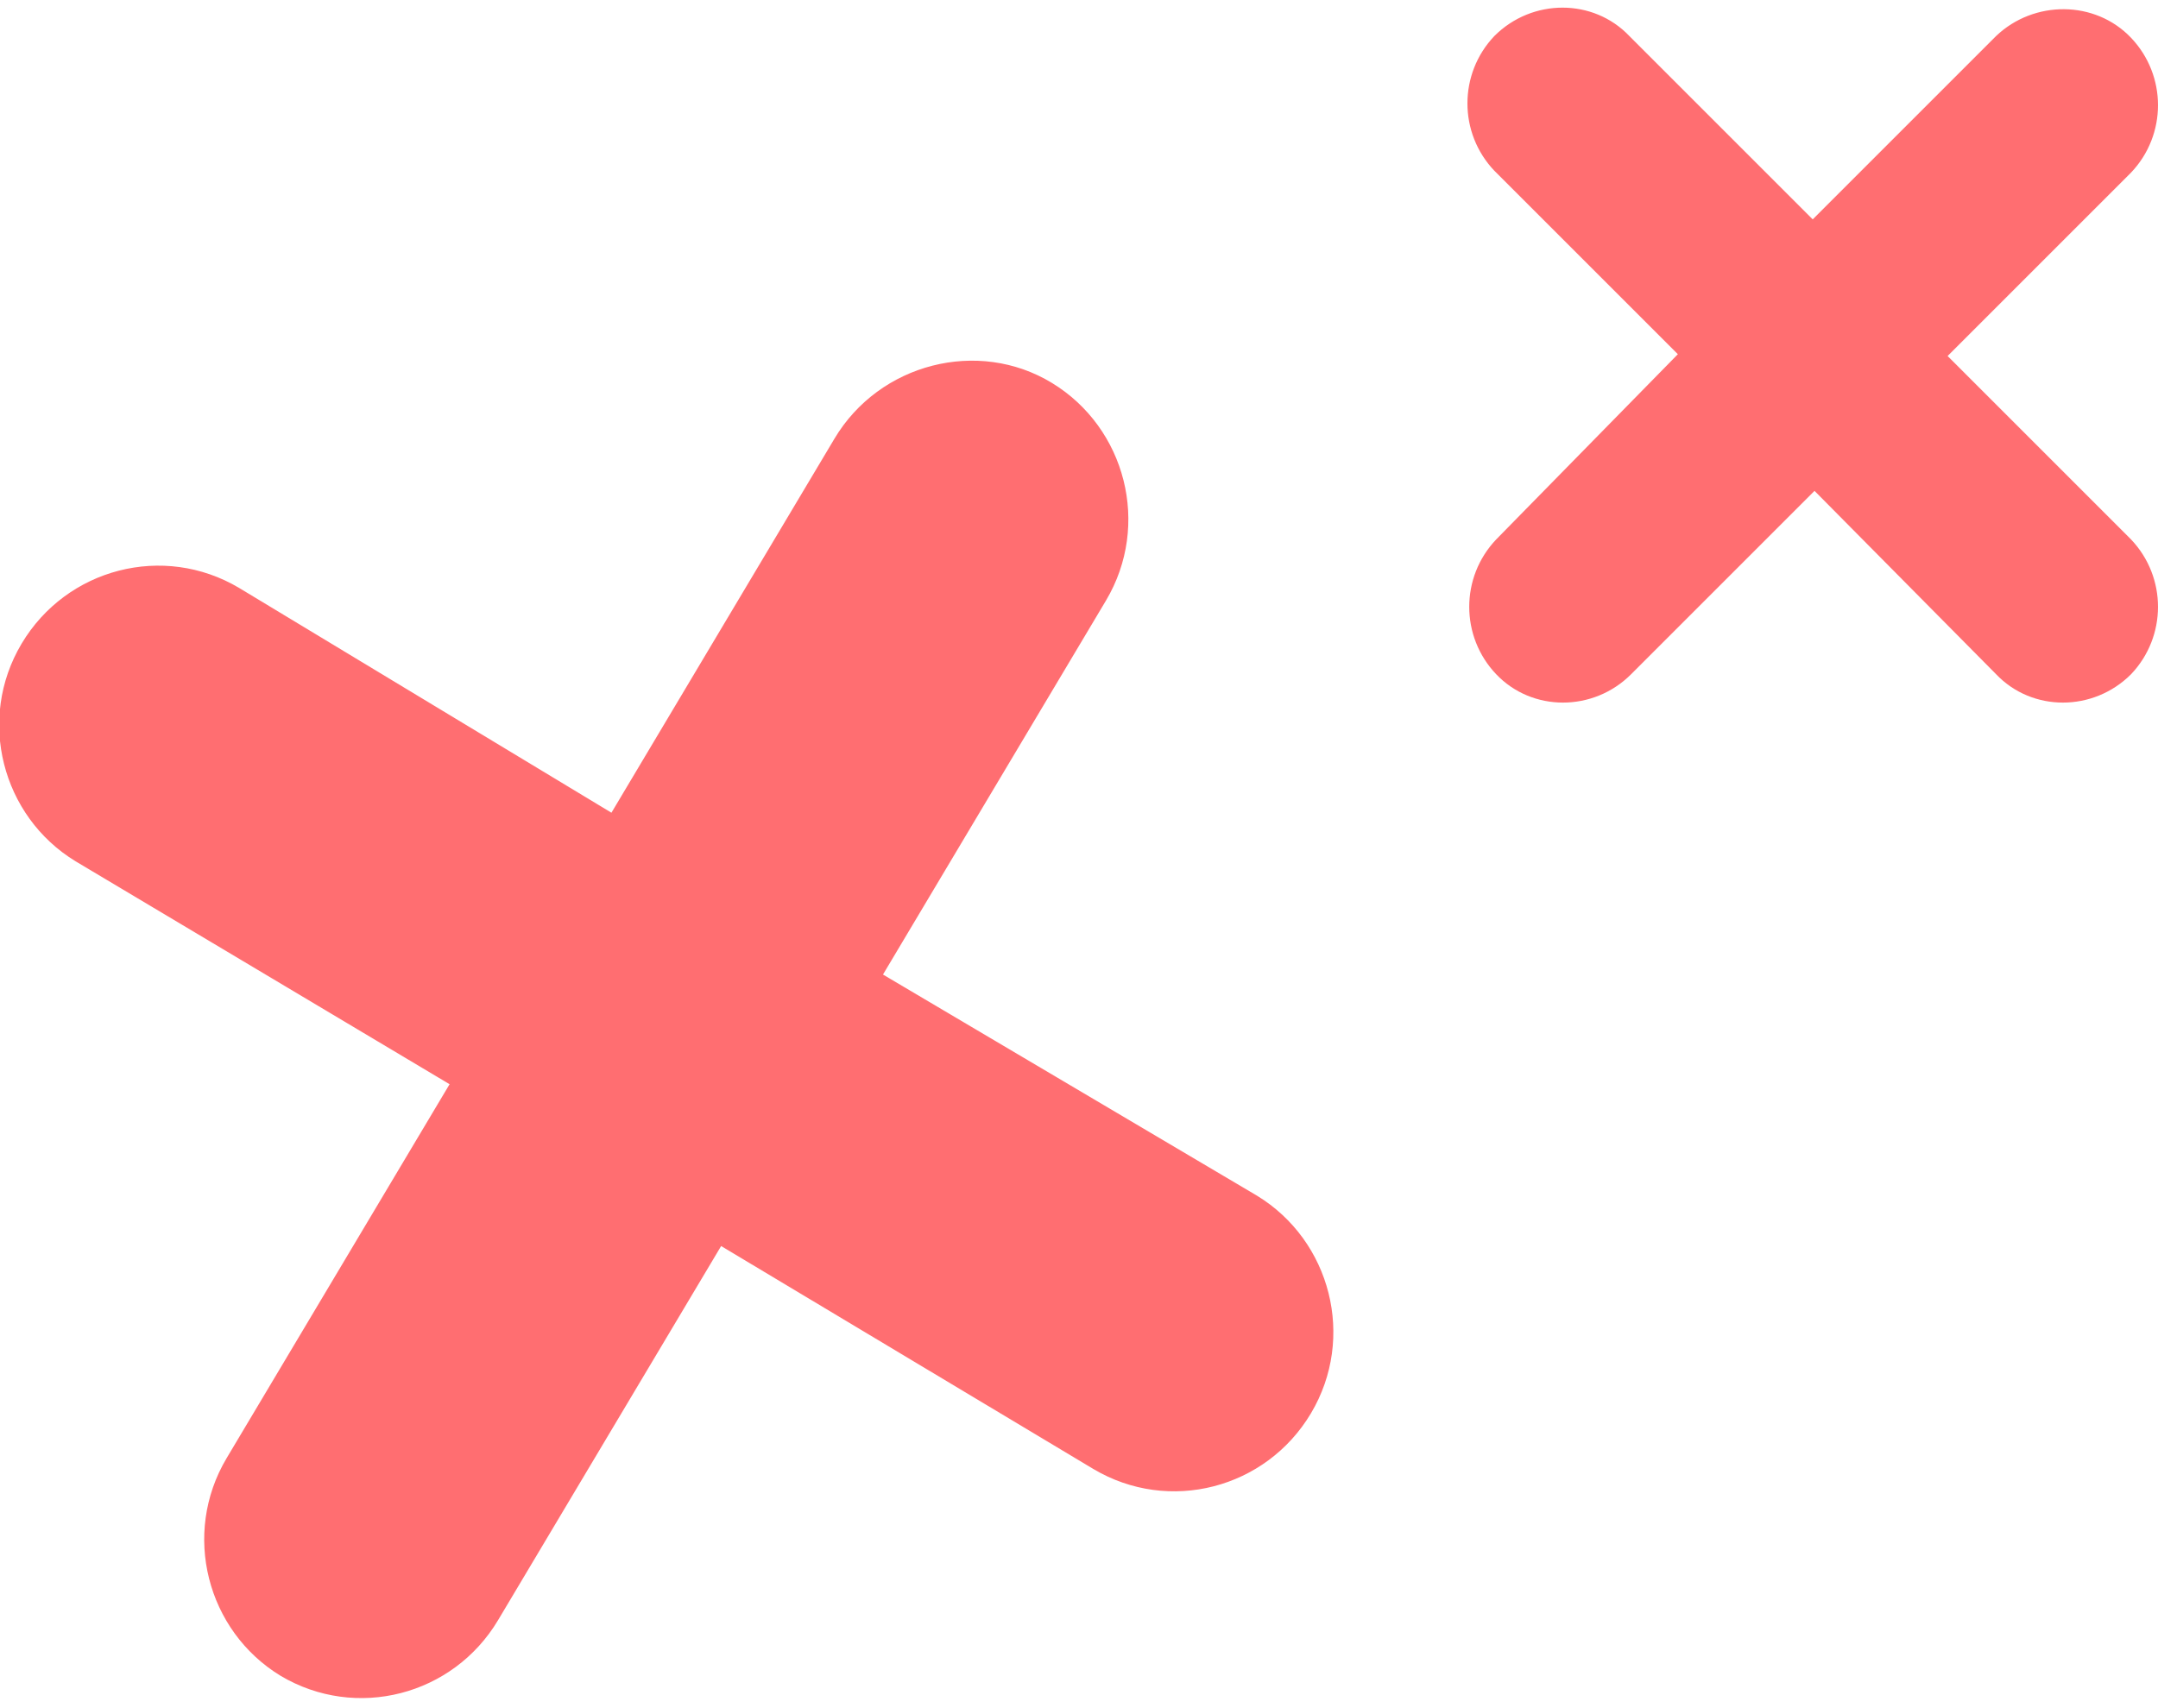 <?xml version="1.0" encoding="utf-8"?>
<!-- Generator: Adobe Illustrator 23.0.1, SVG Export Plug-In . SVG Version: 6.00 Build 0)  -->
<svg version="1.1" id="Capa_1" xmlns="http://www.w3.org/2000/svg" xmlns:xlink="http://www.w3.org/1999/xlink" x="0px" y="0px"
	 viewBox="0 0 120 95" style="enable-background:new 0 0 120 95;" xml:space="preserve">
<style type="text/css">
	.st0{fill:#FF6E71;}
</style>
<g>
	<path class="st0" d="M49.1,54.2l12.4-20.8c2.5-4.2,1.1-9.6-3-12.1s-9.6-1.1-12.1,3.1L34,45.2L13.3,32.7c-4.2-2.5-9.6-1.1-12.1,3.1
		s-1.1,9.6,3,12.1L25,60.3L12.6,81.1c-2.5,4.2-1.1,9.6,3,12.1l0,0c4.2,2.5,9.6,1.1,12.1-3.1l12.4-20.8l20.7,12.4
		c4.2,2.5,9.6,1.1,12.1-3.1l0,0c2.5-4.2,1.1-9.6-3-12.1L49.1,54.2z"/>
	<path class="st0" d="M108.3,19.8l10.2-10.2c2-2.1,2-5.4,0-7.5S113.1,0,111,2l-10.2,10.2L90.6,2c-2-2.1-5.4-2.1-7.5,0
		c-2,2.1-2,5.4,0,7.5l10.2,10.2L83.2,30c-2,2.1-2,5.4,0,7.5v0c2,2.1,5.4,2.1,7.5,0l10.2-10.2L111,37.5c2,2.1,5.4,2.1,7.5,0v0
		c2-2.1,2-5.4,0-7.5L108.3,19.8z"/>
</g>
</svg>
